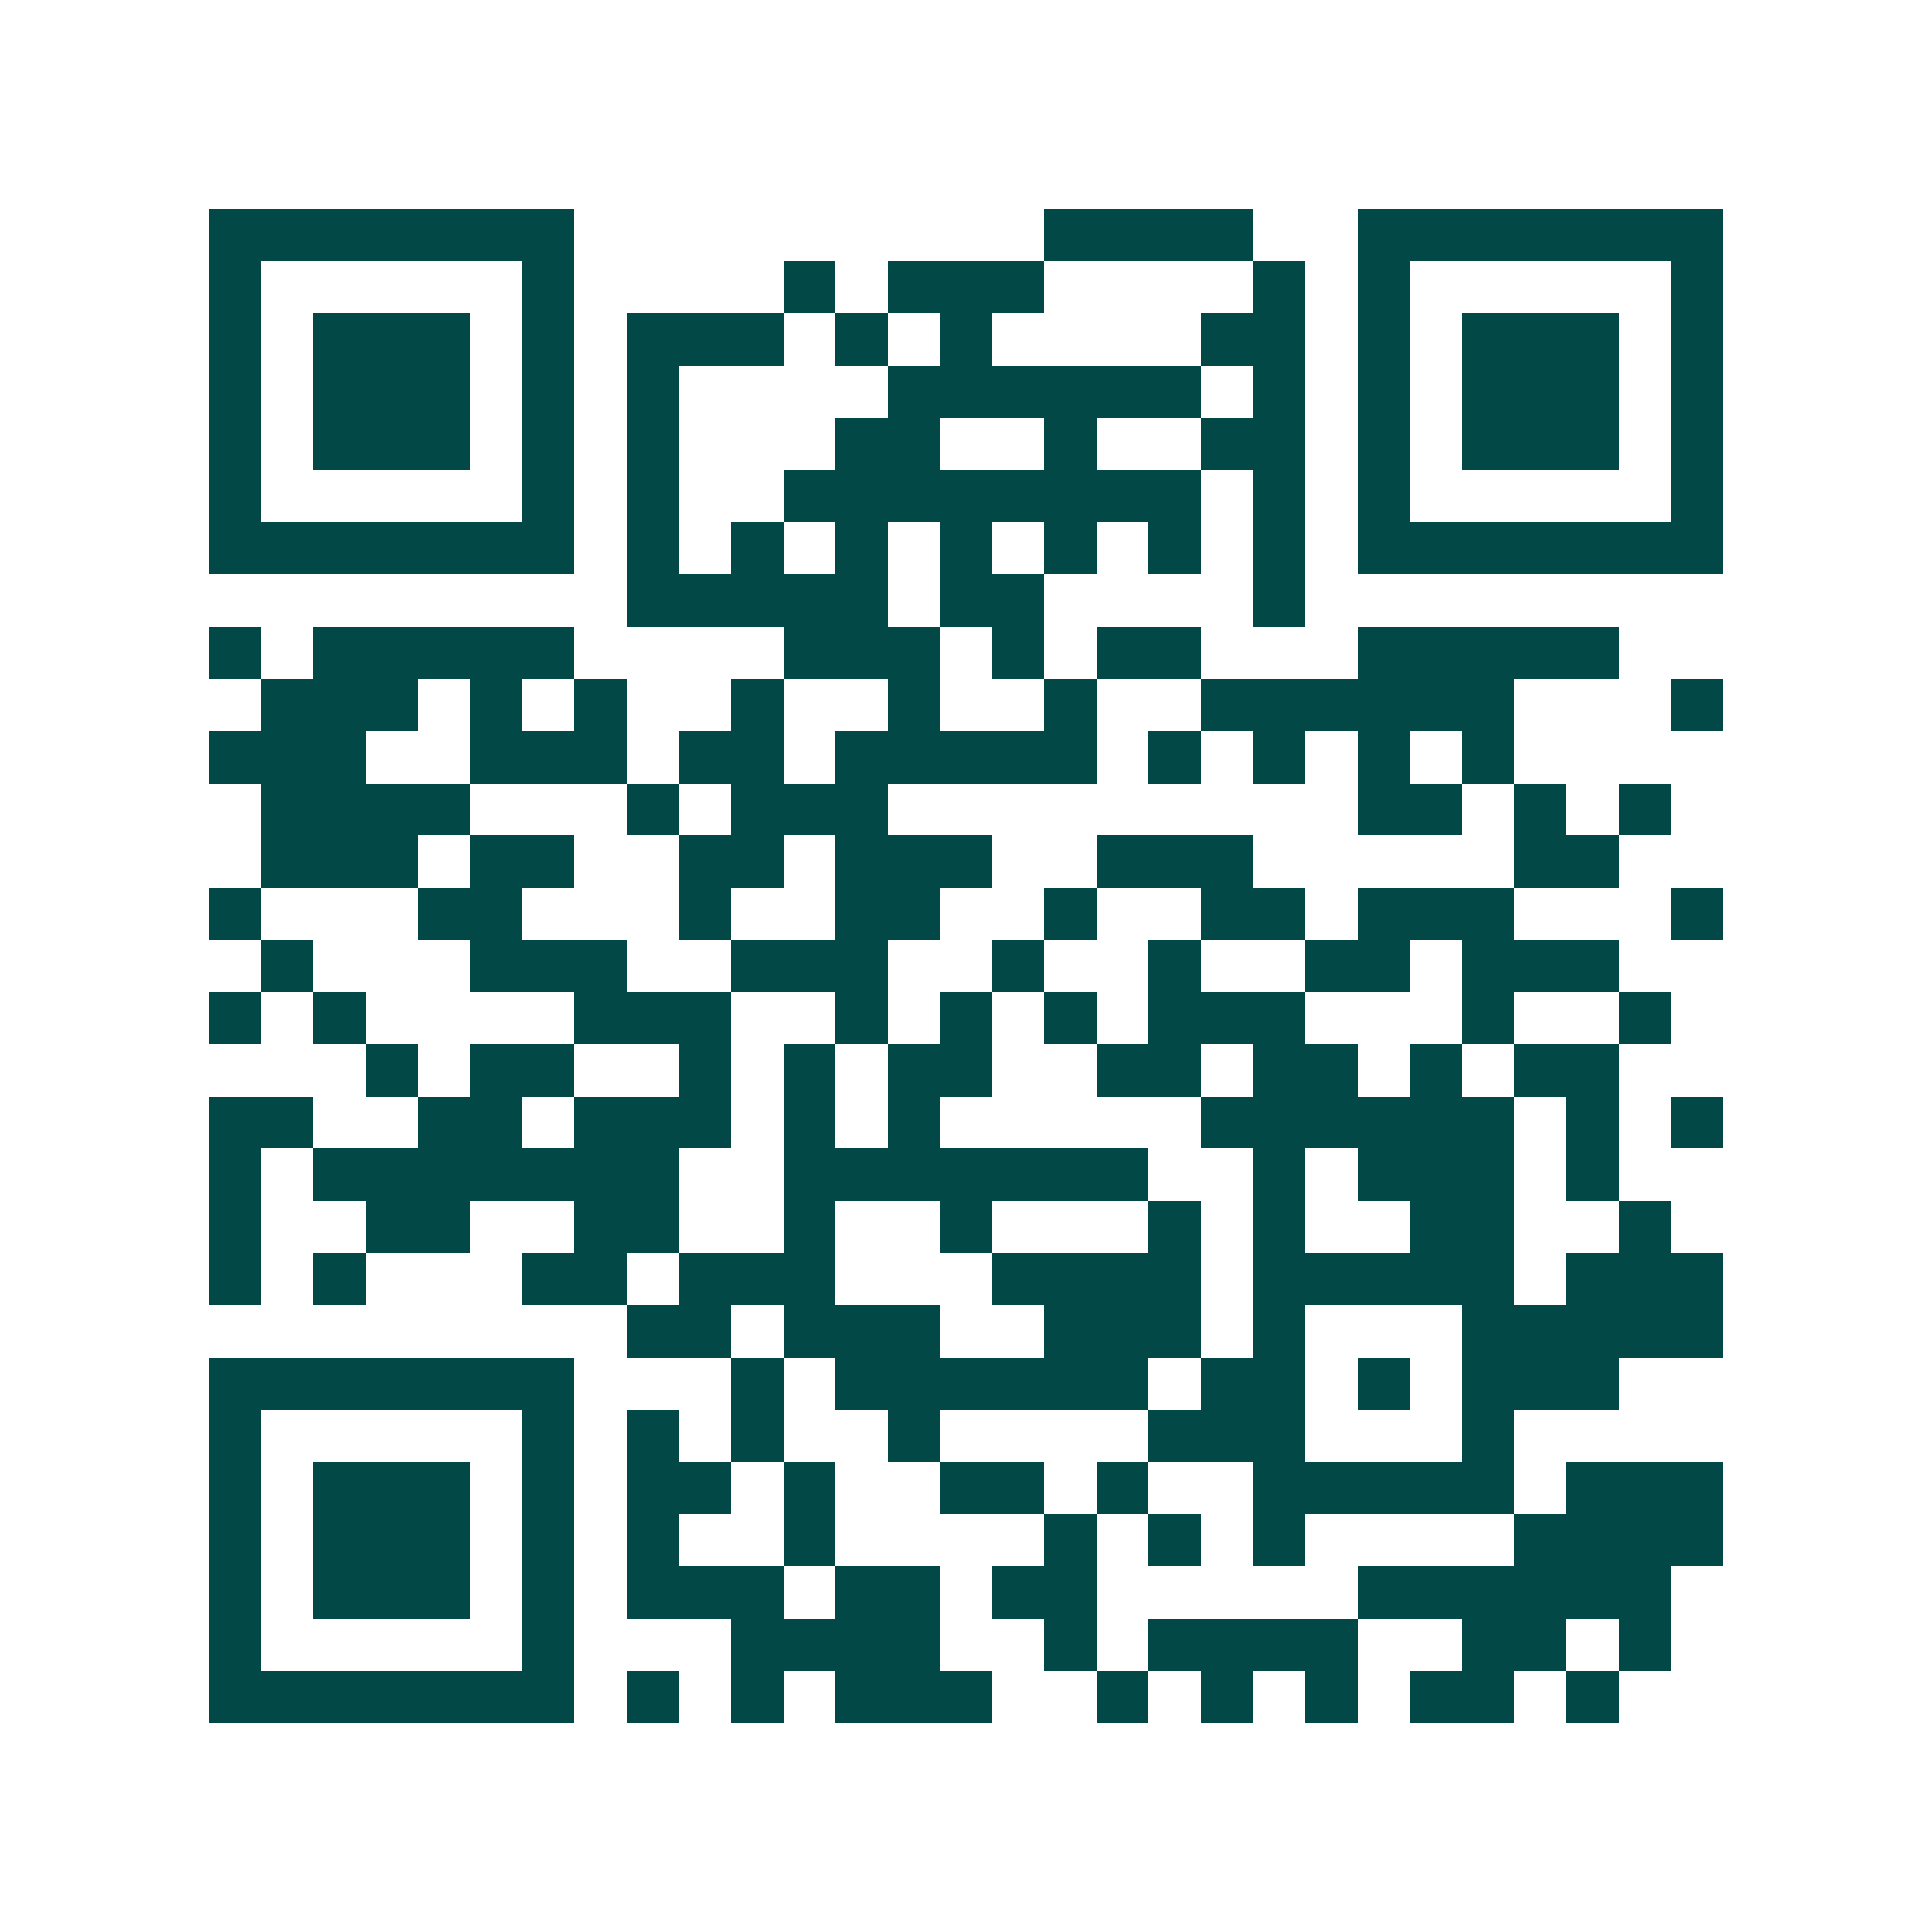 <svg xmlns="http://www.w3.org/2000/svg" width="200" height="200" viewBox="0 0 37 37" shape-rendering="crispEdges"><path fill="#ffffff" d="M0 0h37v37H0z"/><path stroke="#014847" d="M4 4.5h7m9 0h4m2 0h7M4 5.5h1m5 0h1m4 0h1m1 0h3m4 0h1m1 0h1m5 0h1M4 6.5h1m1 0h3m1 0h1m1 0h3m1 0h1m1 0h1m4 0h2m1 0h1m1 0h3m1 0h1M4 7.5h1m1 0h3m1 0h1m1 0h1m4 0h6m1 0h1m1 0h1m1 0h3m1 0h1M4 8.5h1m1 0h3m1 0h1m1 0h1m3 0h2m2 0h1m2 0h2m1 0h1m1 0h3m1 0h1M4 9.5h1m5 0h1m1 0h1m2 0h8m1 0h1m1 0h1m5 0h1M4 10.5h7m1 0h1m1 0h1m1 0h1m1 0h1m1 0h1m1 0h1m1 0h1m1 0h7M12 11.5h5m1 0h2m4 0h1M4 12.5h1m1 0h5m4 0h3m1 0h1m1 0h2m3 0h5M5 13.5h3m1 0h1m1 0h1m2 0h1m2 0h1m2 0h1m2 0h6m3 0h1M4 14.5h3m2 0h3m1 0h2m1 0h5m1 0h1m1 0h1m1 0h1m1 0h1M5 15.5h4m3 0h1m1 0h3m9 0h2m1 0h1m1 0h1M5 16.5h3m1 0h2m2 0h2m1 0h3m2 0h3m5 0h2M4 17.5h1m3 0h2m3 0h1m2 0h2m2 0h1m2 0h2m1 0h3m3 0h1M5 18.5h1m3 0h3m2 0h3m2 0h1m2 0h1m2 0h2m1 0h3M4 19.5h1m1 0h1m4 0h3m2 0h1m1 0h1m1 0h1m1 0h3m3 0h1m2 0h1M7 20.5h1m1 0h2m2 0h1m1 0h1m1 0h2m2 0h2m1 0h2m1 0h1m1 0h2M4 21.5h2m2 0h2m1 0h3m1 0h1m1 0h1m5 0h6m1 0h1m1 0h1M4 22.5h1m1 0h7m2 0h7m2 0h1m1 0h3m1 0h1M4 23.5h1m2 0h2m2 0h2m2 0h1m2 0h1m3 0h1m1 0h1m2 0h2m2 0h1M4 24.5h1m1 0h1m3 0h2m1 0h3m3 0h4m1 0h5m1 0h3M12 25.5h2m1 0h3m2 0h3m1 0h1m3 0h5M4 26.5h7m3 0h1m1 0h6m1 0h2m1 0h1m1 0h3M4 27.5h1m5 0h1m1 0h1m1 0h1m2 0h1m4 0h3m3 0h1M4 28.5h1m1 0h3m1 0h1m1 0h2m1 0h1m2 0h2m1 0h1m2 0h5m1 0h3M4 29.5h1m1 0h3m1 0h1m1 0h1m2 0h1m4 0h1m1 0h1m1 0h1m4 0h4M4 30.5h1m1 0h3m1 0h1m1 0h3m1 0h2m1 0h2m5 0h6M4 31.5h1m5 0h1m3 0h4m2 0h1m1 0h4m2 0h2m1 0h1M4 32.5h7m1 0h1m1 0h1m1 0h3m2 0h1m1 0h1m1 0h1m1 0h2m1 0h1"/></svg>
